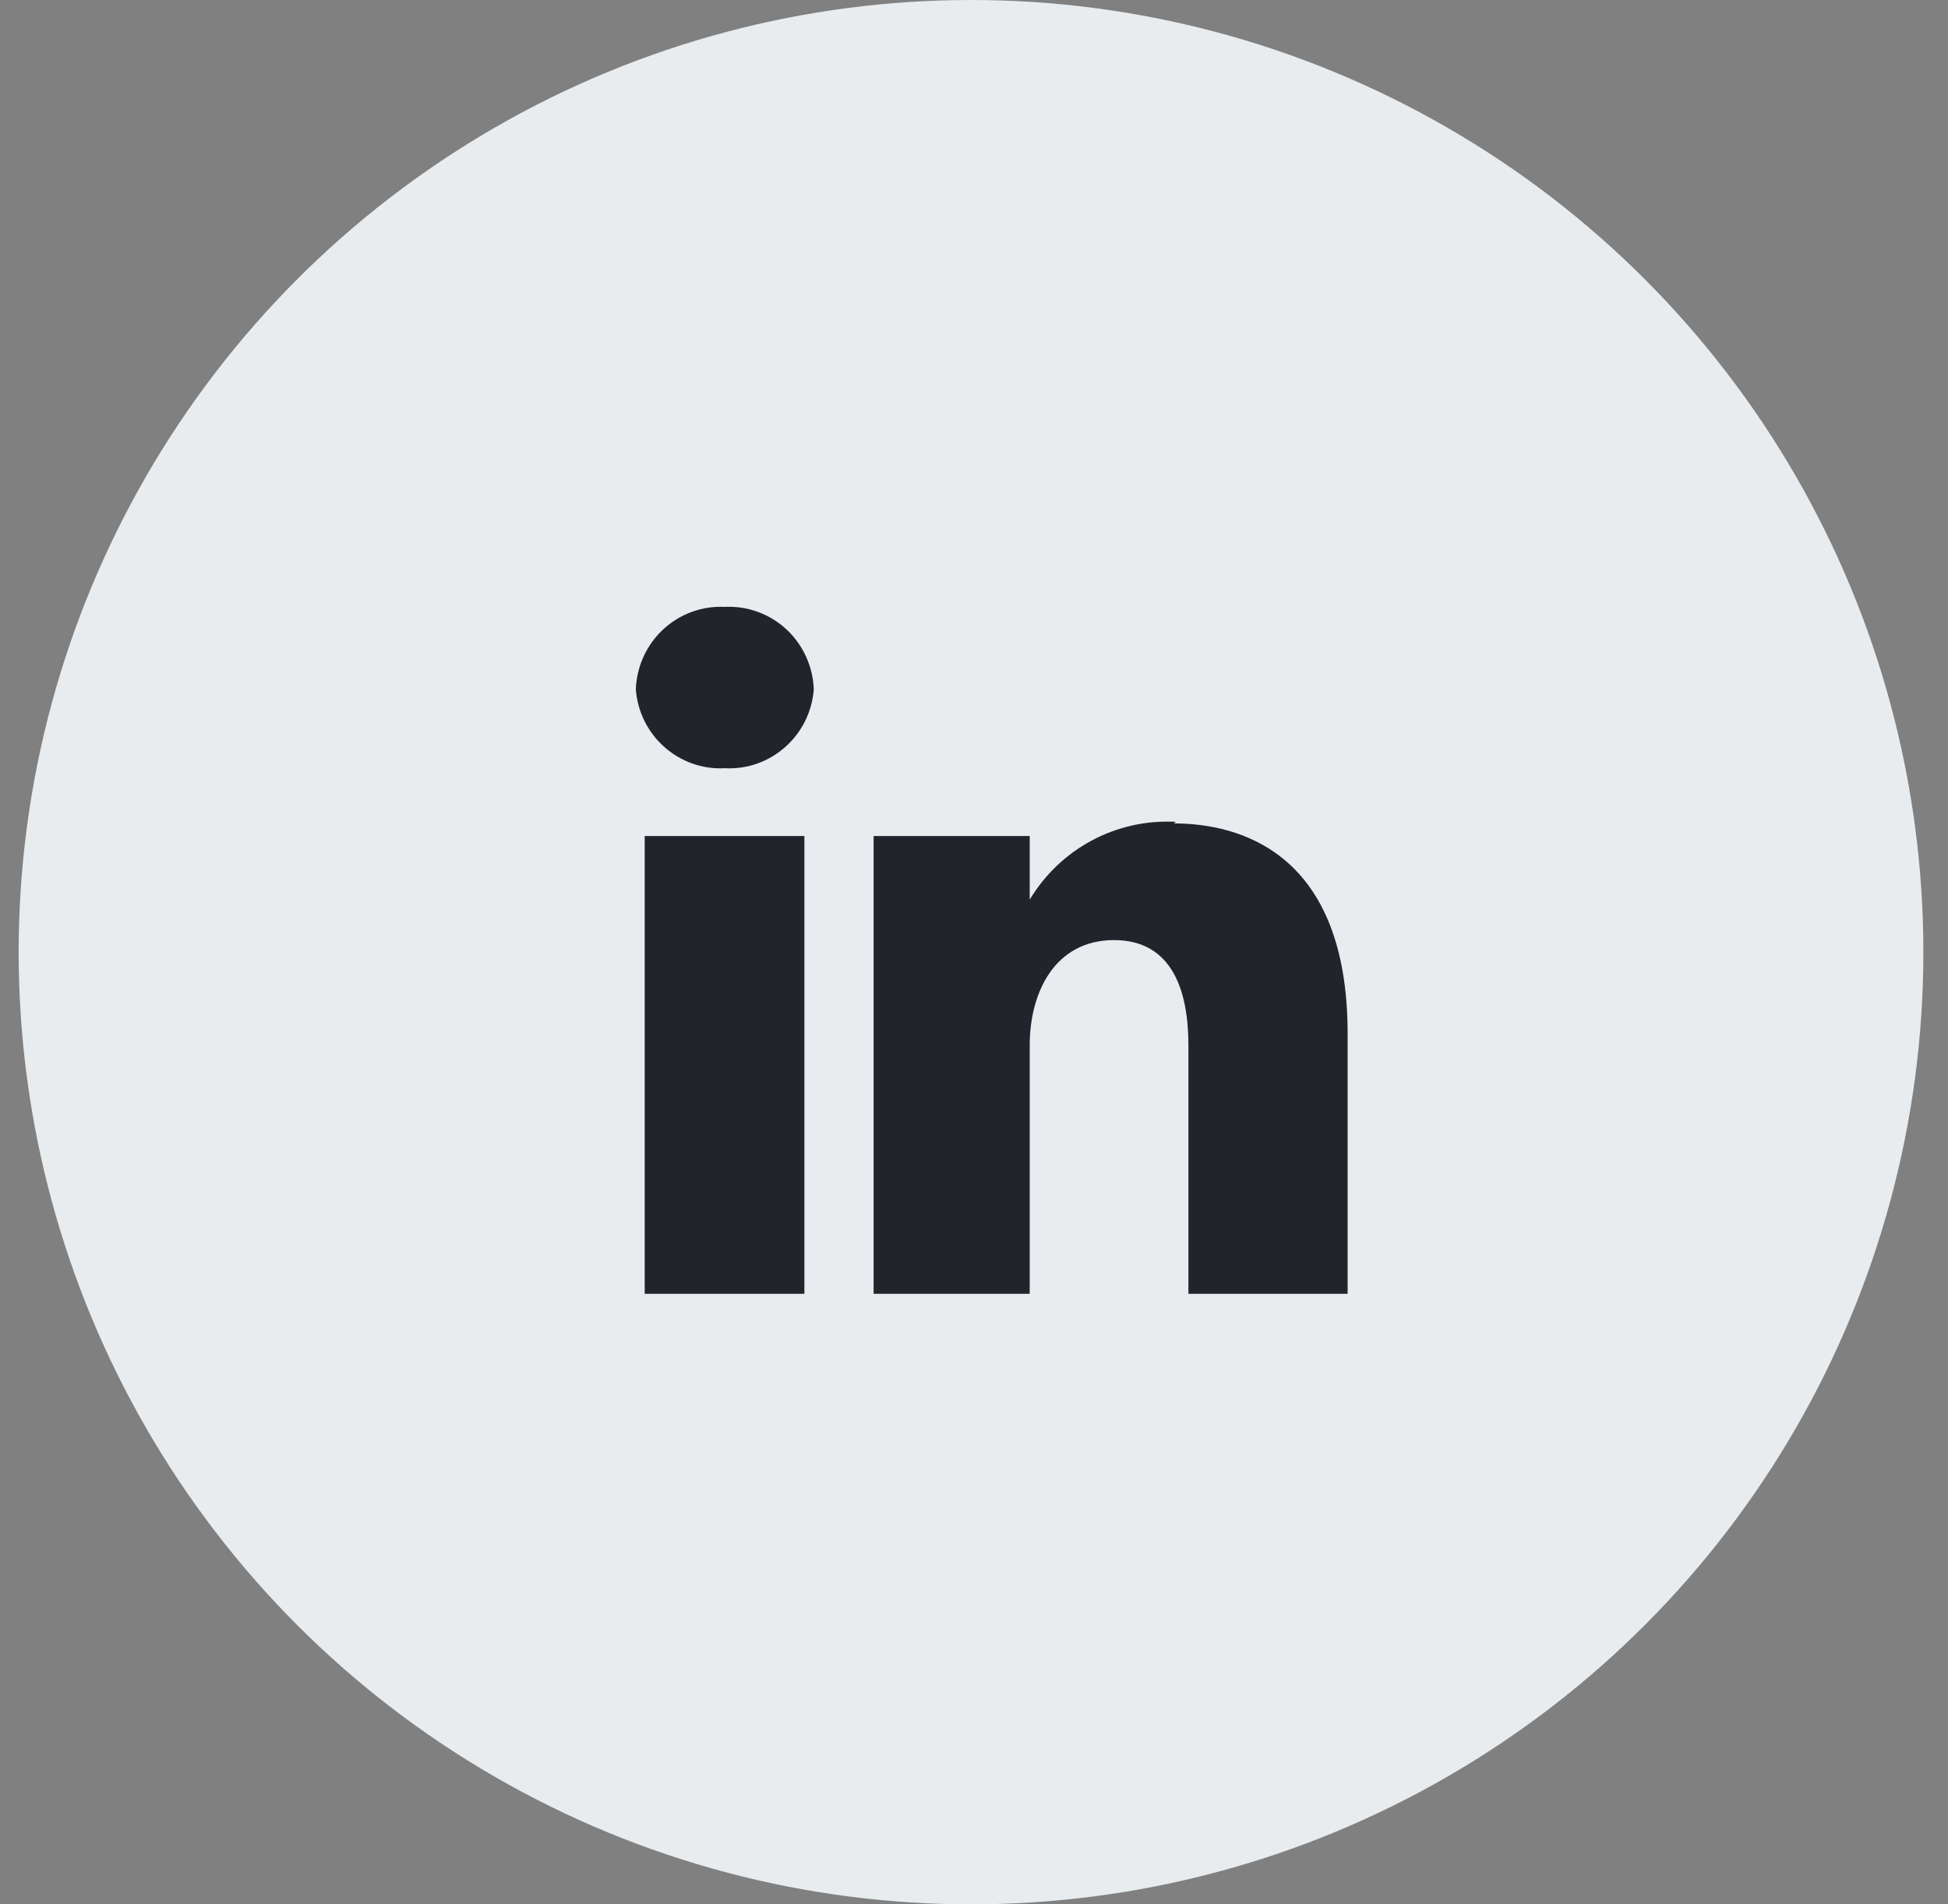 <?xml version="1.0" encoding="UTF-8"?>
<svg width="45px" height="44px" viewBox="0 0 45 44" version="1.1" xmlns="http://www.w3.org/2000/svg" xmlns:xlink="http://www.w3.org/1999/xlink">
    <rect x="0" y="0" width="45" height="44" fill="#808080" stroke="none"/>
    <title>icon-linkedin</title>
    <g id="Symbols" stroke="none" stroke-width="1" fill="none" fill-rule="evenodd">
        <g id="Footer-Design" transform="translate(-1056, -459)">
            <g id="Group-7" transform="translate(150, 50.5)">
                <g id="icon-linkedin" transform="translate(906.431, 408.5)">
                    <circle id="Oval" fill="#E8ECEF" cx="22" cy="22" r="22"></circle>
                    <path d="M16.312,14.022 C15.789,13.996 15.276,14.183 14.89,14.541 C14.504,14.899 14.276,15.399 14.257,15.929 C14.34,16.998 15.252,17.806 16.312,17.75 C17.373,17.806 18.285,16.998 18.368,15.929 C18.349,15.399 18.121,14.899 17.735,14.541 C17.349,14.183 16.836,13.996 16.312,14.022 L16.312,14.022 Z M26.733,18.989 C25.365,18.913 24.067,19.603 23.356,20.786 L23.356,19.316 L19.75,19.316 L19.75,29.893 L23.356,29.893 L23.356,24.149 C23.356,22.935 23.933,21.721 25.303,21.721 C26.673,21.721 27.022,22.935 27.022,24.149 L27.022,29.893 L30.7,29.893 L30.7,23.882 C30.7,19.705 28.212,19.025 26.685,19.025 L26.733,18.989 Z M14.462,29.893 L18.151,29.893 L18.151,19.316 L14.462,19.316 L14.462,29.893 Z" id="Shape" fill="#21242B"></path>
                </g>
            </g>
        </g>
    </g>
</svg>